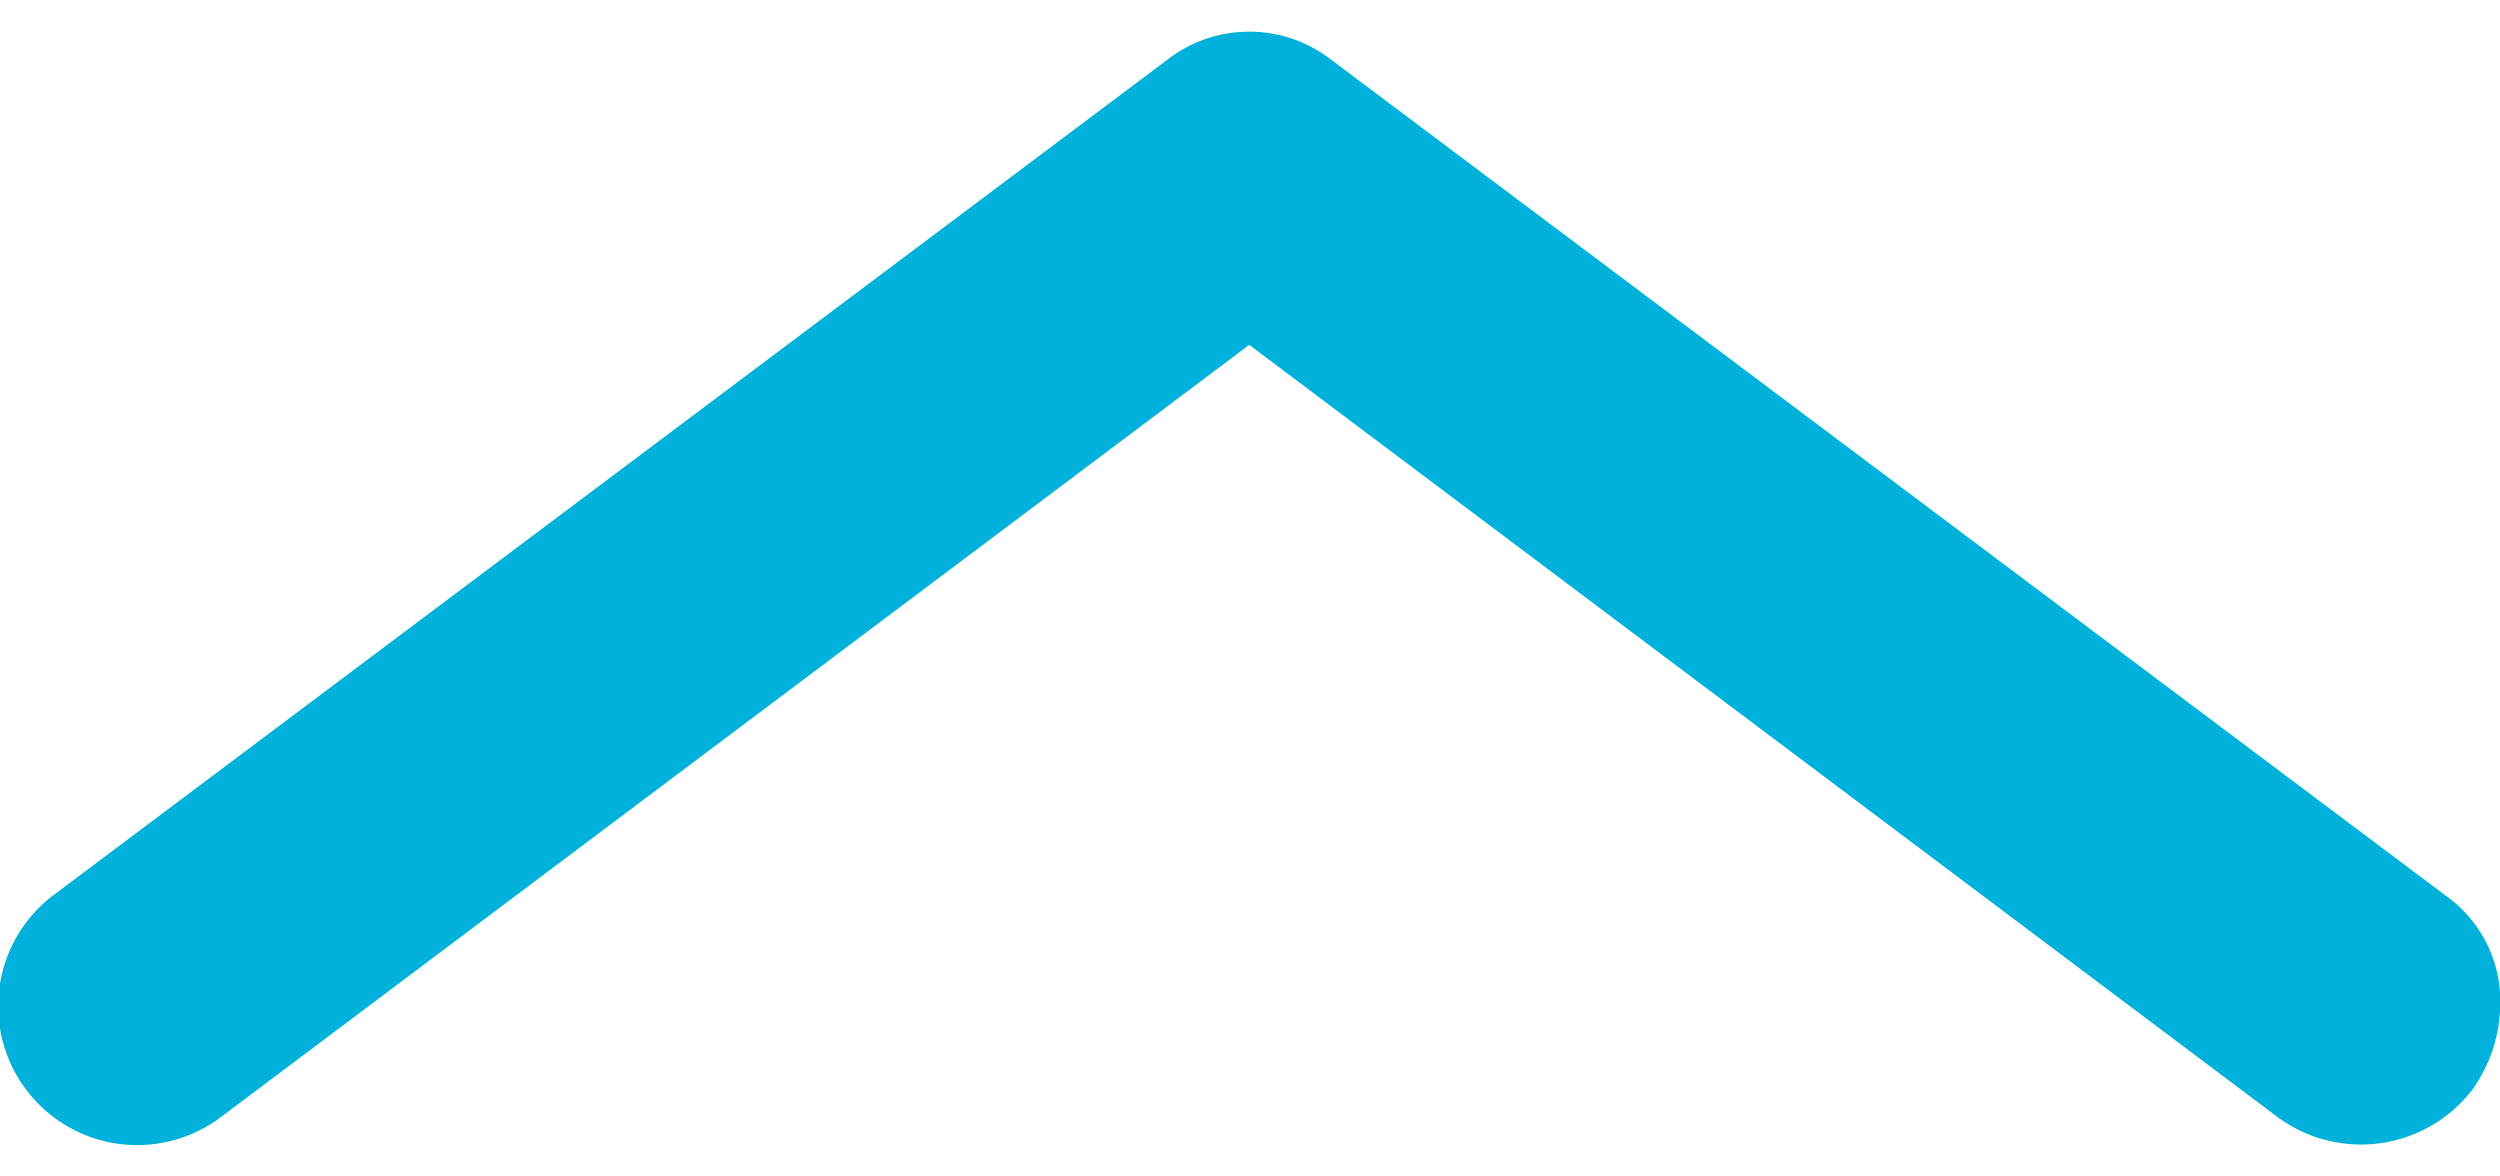 <?xml version="1.0" encoding="UTF-8" standalone="no"?>
<svg xmlns="http://www.w3.org/2000/svg" height="8" viewBox="0 0 17.985 8" width="17">
  <path d="M45.5,47.019a.933.933,0,0,0-.4-.8l-8-6a.962.962,0,0,0-1.2,0l-8,6a1,1,0,1,0,1.2,1.6l7.4-5.557,7.4,5.557a1.01,1.01,0,0,0,1.4-.2A1.077,1.077,0,0,0,45.5,47.019Z" data-name="Path 3187" fill="#00b2db" id="Path_3187" transform="translate(-27.513 -40.013)"/>
</svg>
